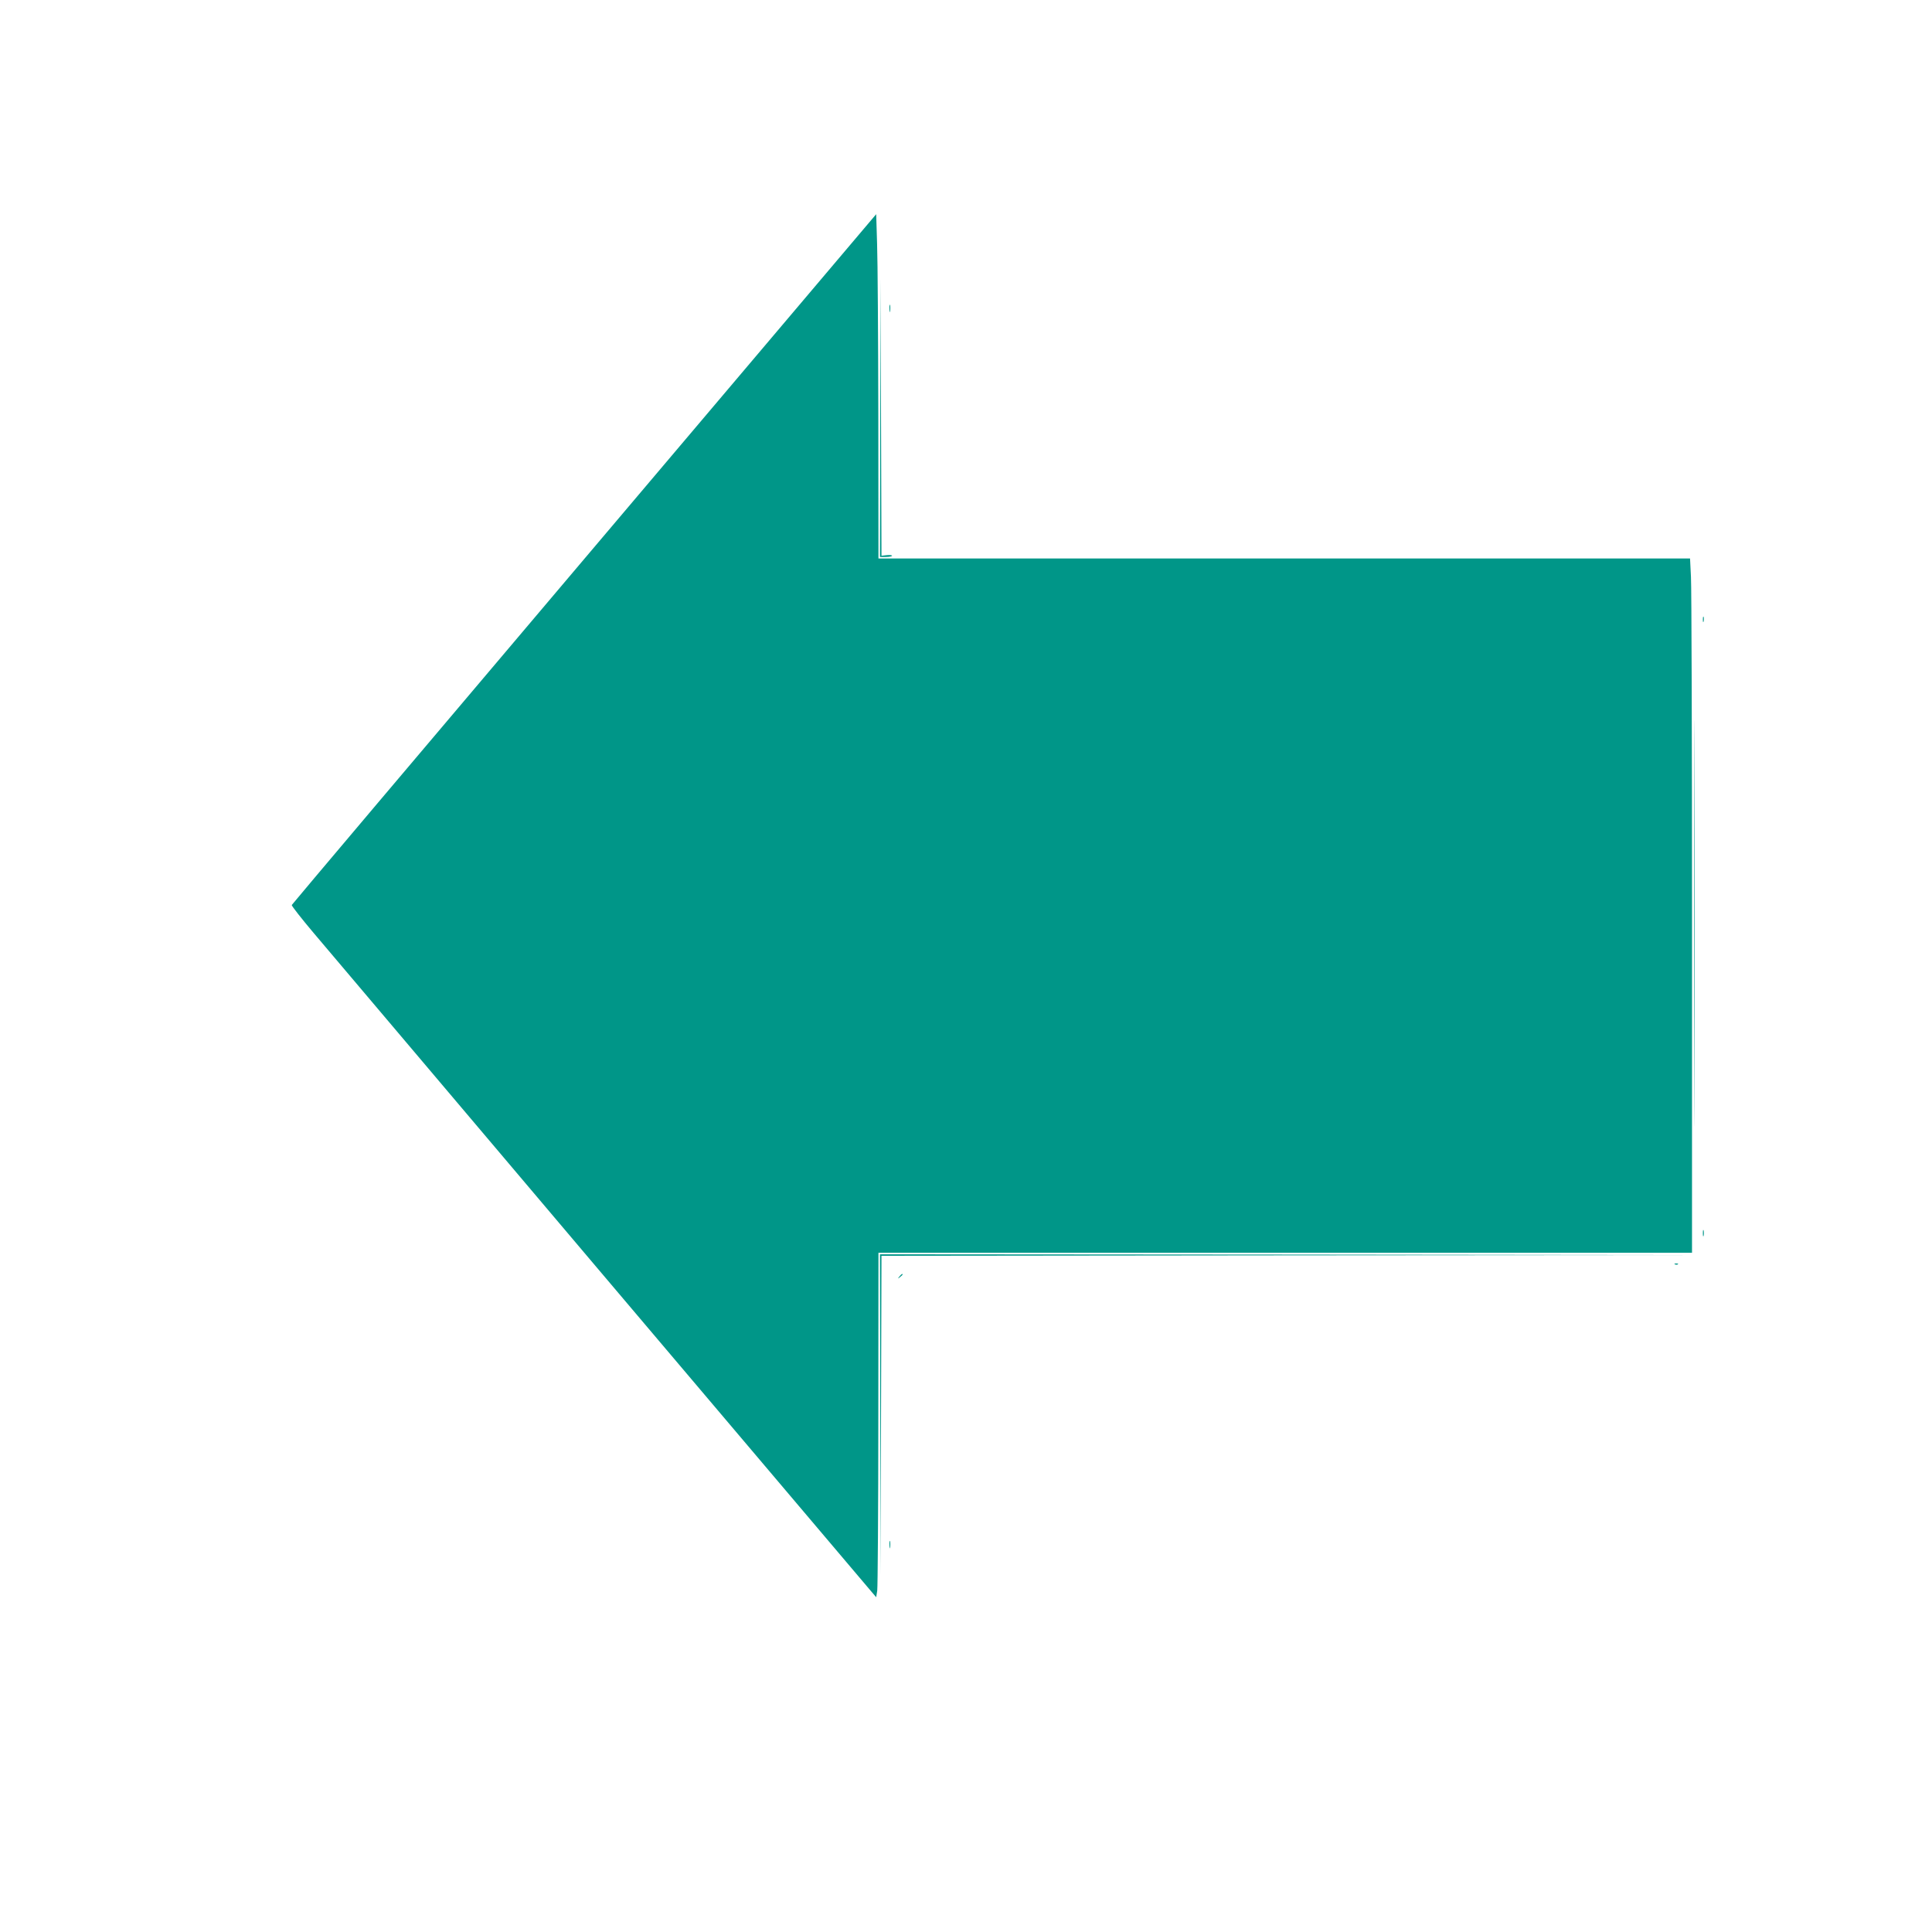 <?xml version="1.0" standalone="no"?>
<!DOCTYPE svg PUBLIC "-//W3C//DTD SVG 20010904//EN"
 "http://www.w3.org/TR/2001/REC-SVG-20010904/DTD/svg10.dtd">
<svg version="1.0" xmlns="http://www.w3.org/2000/svg"
 width="1280pt" height="1280pt" viewBox="0 0 1280 1280"
 preserveAspectRatio="xMidYMid meet">
<g transform="translate(0,1280) scale(0.1,-0.1)"
fill="#009688" stroke="none">
<path d="M3871 9097 c-1064 -1256 -1936 -2288 -1938 -2293 -2 -5 63 -88 144
-184 147 -175 3596 -4248 3682 -4348 l46 -54 7 44 c3 24 7 537 7 1141 l1 1097
2695 0 2695 0 0 2178 c0 1199 -3 2234 -7 2300 l-6 122 -2689 0 -2688 0 -1 943
c-1 518 -4 1031 -8 1140 l-6 198 -1934 -2284z"/>
<path d="M5832 10033 l-2 -923 40 0 c22 0 40 4 40 8 0 4 -16 6 -35 4 l-35 -4
-3 918 -2 919 -3 -922z"/>
<path d="M5893 10755 c0 -22 2 -30 4 -17 2 12 2 30 0 40 -3 9 -5 -1 -4 -23z"/>
<path d="M11225 6685 c0 -1199 1 -1691 2 -1093 2 597 2 1578 0 2180 -1 601 -2
112 -2 -1087z"/>
<path d="M11282 8695 c0 -16 2 -22 5 -12 2 9 2 23 0 30 -3 6 -5 -1 -5 -18z"/>
<path d="M11282 4630 c0 -19 2 -27 5 -17 2 9 2 25 0 35 -3 9 -5 1 -5 -18z"/>
<path d="M5832 3428 l3 -1063 2 1057 3 1058 2688 3 2687 2 -2692 3 -2693 2 2
-1062z"/>
<path d="M11098 4423 c7 -3 16 -2 19 1 4 3 -2 6 -13 5 -11 0 -14 -3 -6 -6z"/>
<path d="M5959 4343 c-13 -16 -12 -17 4 -4 9 7 17 15 17 17 0 8 -8 3 -21 -13z"/>
<path d="M5893 2565 c0 -22 2 -30 4 -17 2 12 2 30 0 40 -3 9 -5 -1 -4 -23z"/>
</g>
</svg>
